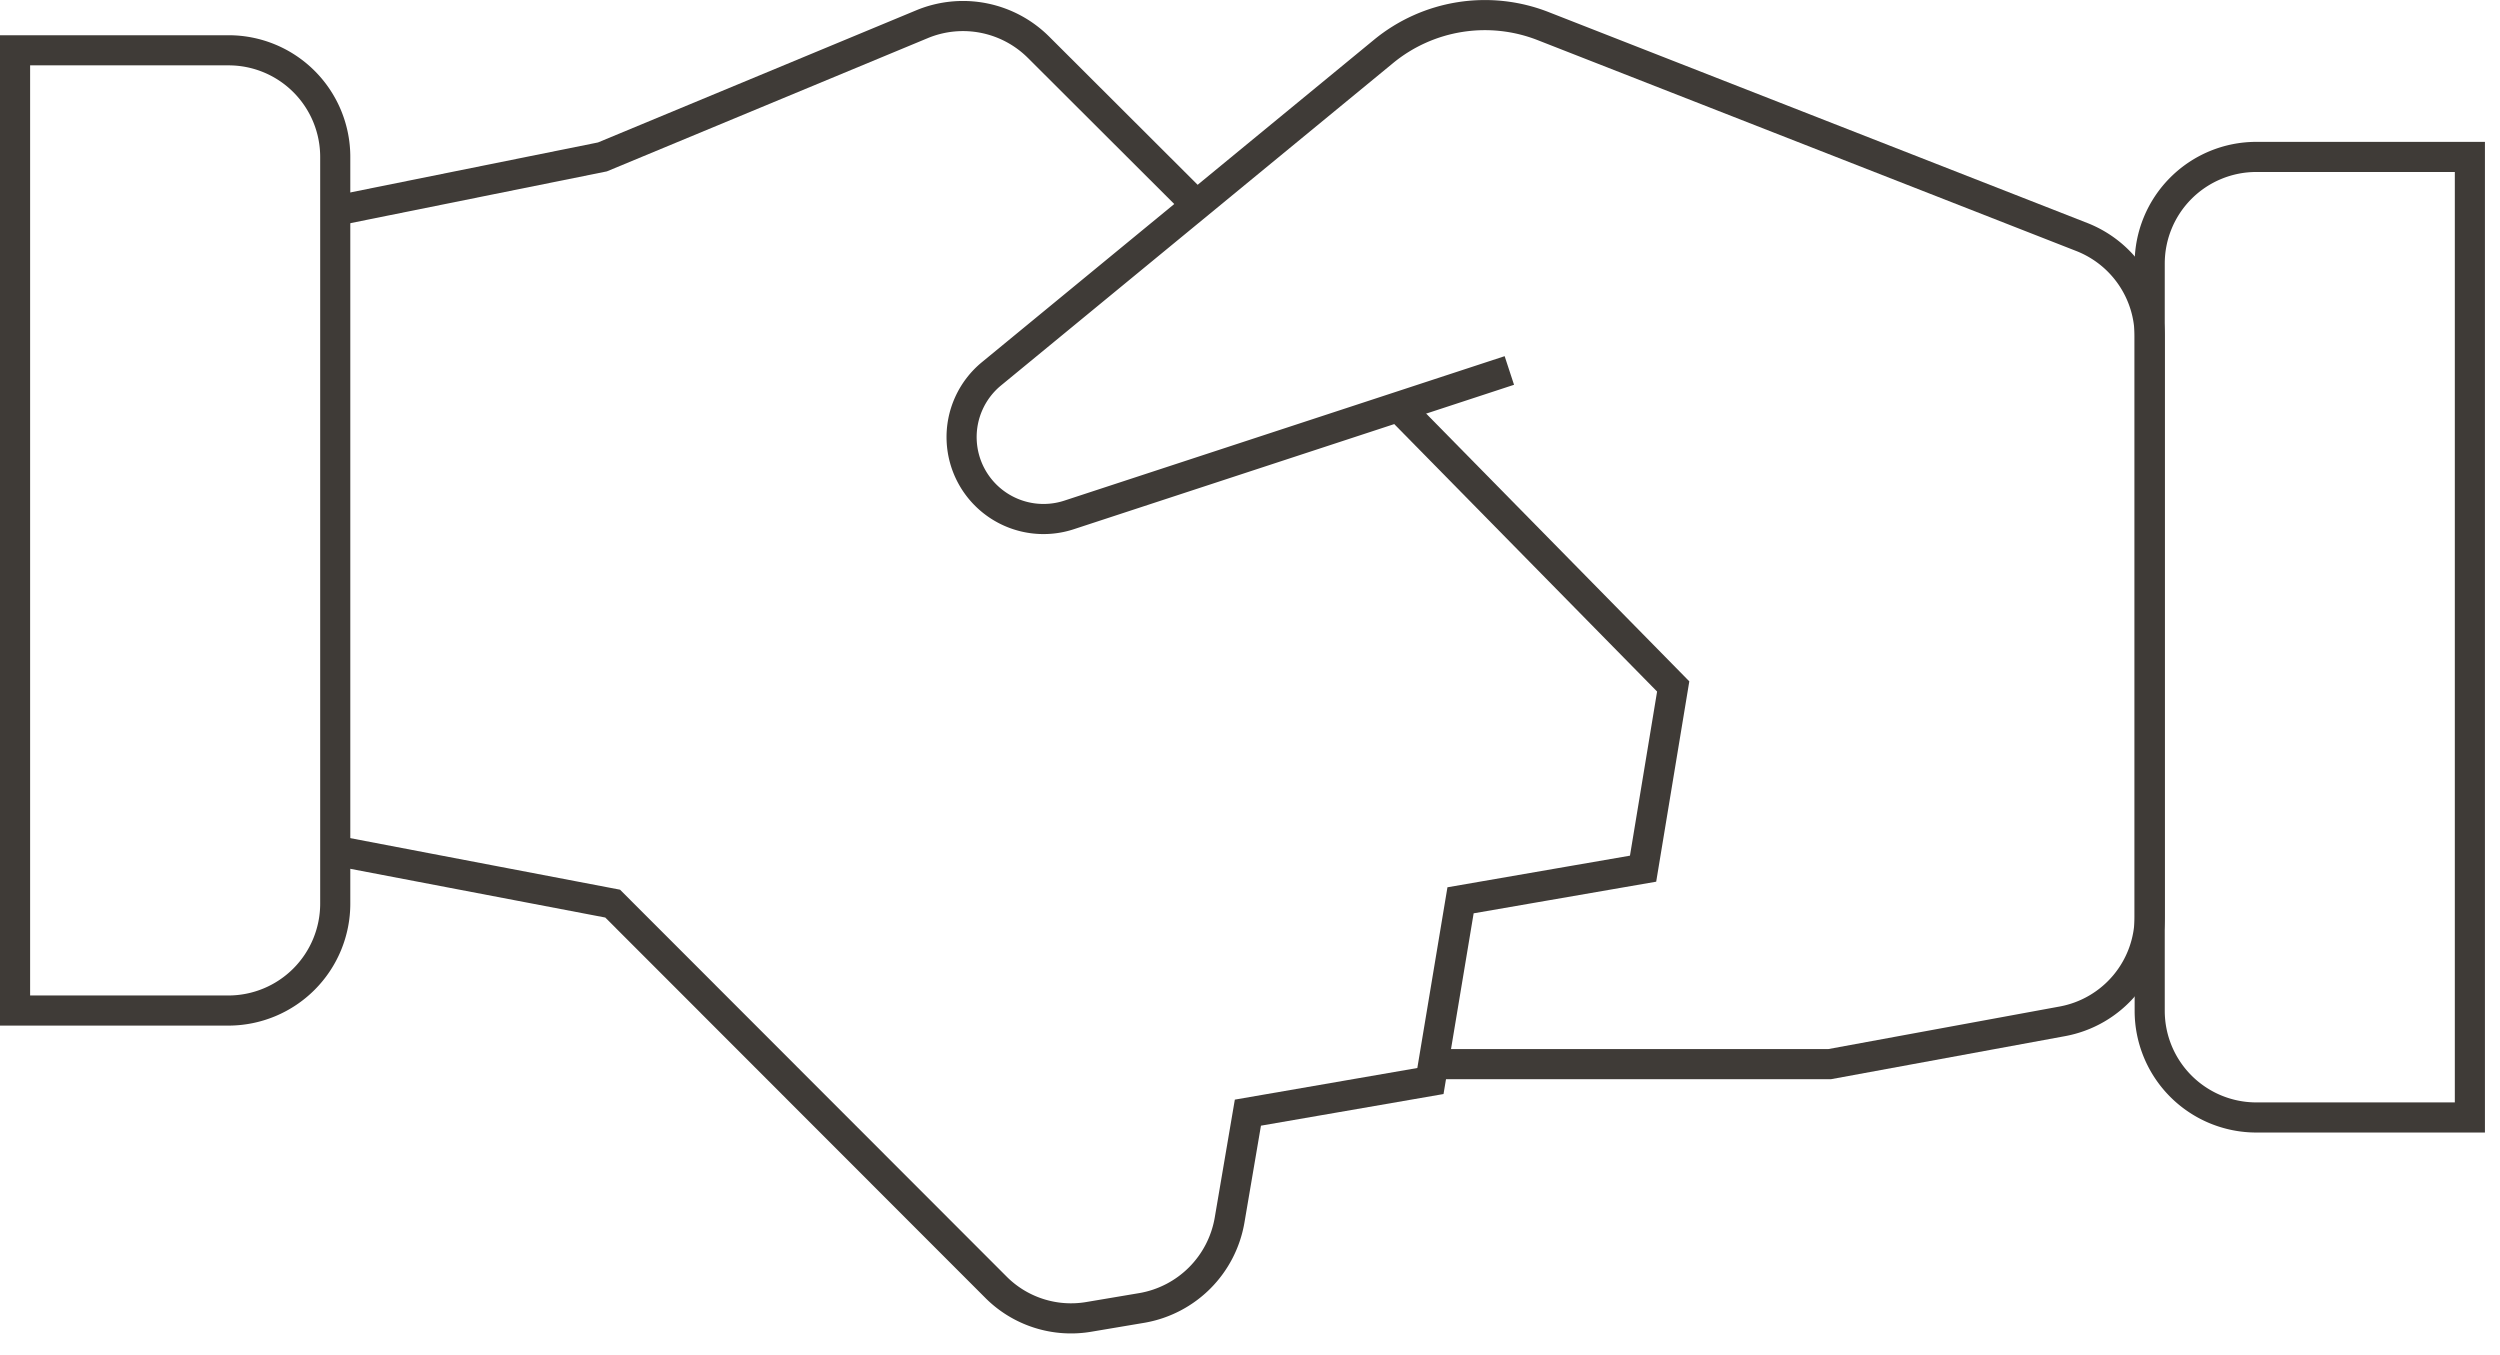 <svg width="83" height="45" xmlns="http://www.w3.org/2000/svg"><g stroke="#3F3B37" fill="none" fill-rule="evenodd"><path d="M47.58 35.33h13.16l7.72-1.42a3.54 3.54 0 0 0 2.91-3.49V11.17a3.55 3.55 0 0 0-2.25-3.3l-17.88-7a5.3 5.3 0 0 0-5.31.84l-13 10.69a2.72 2.72 0 0 0 2.58 4.69l14.6-4.79"/><path d="M11.13 28.24 20.34 30l12.71 12.72a3.52 3.52 0 0 0 3.1 1l1.78-.3a3.57 3.57 0 0 0 2.89-2.9l.61-3.58 6.06-1.05 1-6 6.06-1.05 1-6.05-9.13-9.29M39.73 6.81l-5.25-5.24A3.55 3.55 0 0 0 30.62.8L20 5.21 11.13 7"/><path d="M.5 1.67h7.09a3.54 3.54 0 0 1 3.54 3.54V30a3.55 3.55 0 0 1-3.54 3.55H.5V1.67ZM74.91 5.21H82V37.1h-7.09a3.54 3.54 0 0 1-3.54-3.54V8.75a3.54 3.54 0 0 1 3.54-3.54Z"/></g></svg>